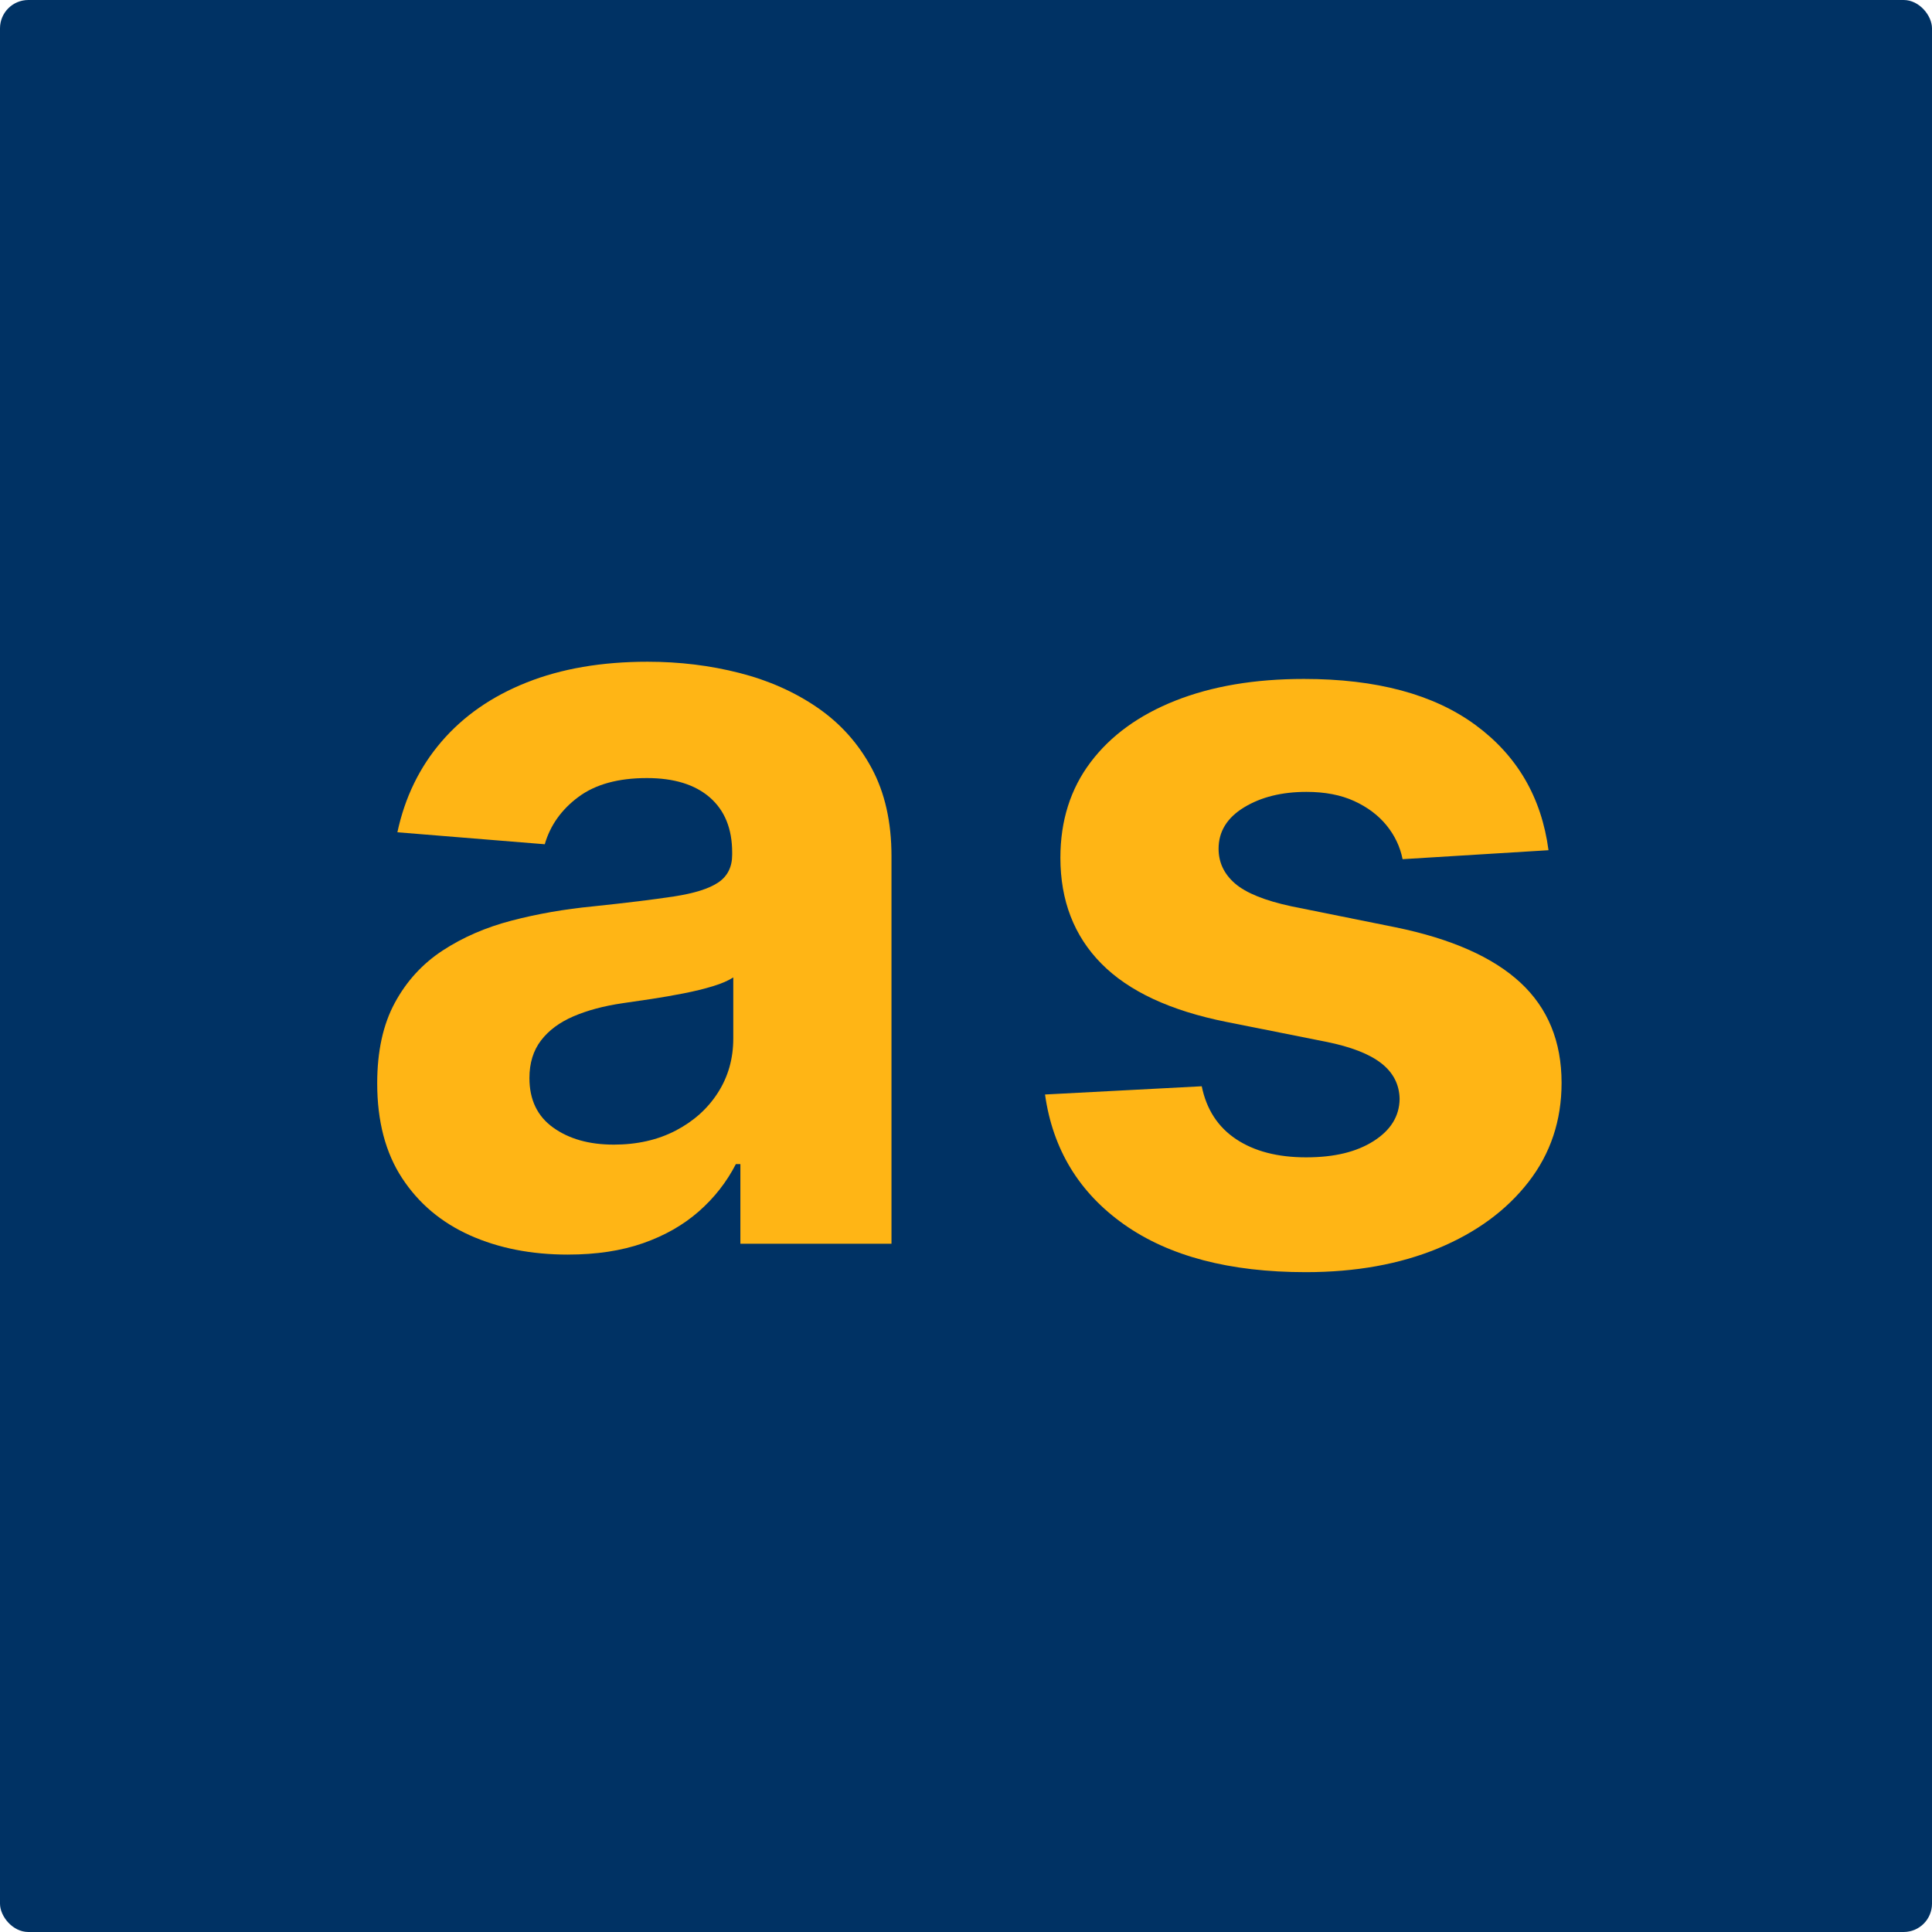<?xml version="1.0" encoding="UTF-8"?><svg id="Layer_1" xmlns="http://www.w3.org/2000/svg" viewBox="0 0 1023.09 1023.09"><defs><style>.cls-1{fill:#003264;}.cls-2{fill:#ffb515;}</style></defs><rect class="cls-1" width="1023.09" height="1023.09" rx="15" ry="15"/><path class="cls-2" d="m300.77,664.37c-19.41,0-36.71-3.4-51.9-10.2-15.18-6.8-27.17-16.9-35.95-30.31-8.78-13.4-13.17-30.14-13.17-50.21,0-16.9,3.1-31.1,9.31-42.58,6.21-11.49,14.66-20.73,25.36-27.73,10.7-7,22.87-12.28,36.54-15.84,13.67-3.57,28.03-6.07,43.08-7.53,17.69-1.85,31.95-3.6,42.78-5.25,10.82-1.65,18.68-4.12,23.57-7.43,4.88-3.3,7.33-8.19,7.33-14.66v-1.19c0-12.55-3.93-22.25-11.79-29.12-7.86-6.86-18.98-10.3-33.37-10.3-15.19,0-27.27,3.33-36.25,10-8.98,6.67-14.92,15.02-17.83,25.05l-78.04-6.34c3.96-18.48,11.75-34.5,23.37-48.03,11.62-13.53,26.64-23.97,45.06-31.29,18.42-7.33,39.78-10.99,64.07-10.99,16.9,0,33.11,1.98,48.63,5.94,15.51,3.96,29.31,10.1,41.4,18.42,12.08,8.32,21.62,18.98,28.62,31.99,7,13.01,10.5,28.56,10.5,46.65v205.2h-80.02v-42.19h-2.38c-4.89,9.51-11.42,17.86-19.61,25.05-8.19,7.2-18.02,12.81-29.51,16.84-11.49,4.03-24.76,6.04-39.81,6.04Zm24.16-58.23c12.41,0,23.37-2.48,32.88-7.43,9.51-4.95,16.97-11.65,22.38-20.11,5.41-8.45,8.12-18.02,8.12-28.72v-32.29c-2.64,1.72-6.24,3.27-10.8,4.66-4.55,1.39-9.67,2.64-15.35,3.76-5.68,1.12-11.36,2.11-17.03,2.97-5.68.86-10.83,1.62-15.45,2.27-9.91,1.45-18.55,3.76-25.95,6.93-7.39,3.17-13.14,7.43-17.23,12.78-4.1,5.35-6.14,11.99-6.14,19.91,0,11.49,4.19,20.24,12.58,26.24,8.39,6.01,19.05,9.02,31.99,9.02Z"/><path class="cls-2" d="m819.99,450.23l-77.25,4.75c-1.32-6.6-4.16-12.58-8.51-17.92-4.36-5.35-10.08-9.64-17.13-12.87-7.07-3.23-15.49-4.85-25.26-4.85-13.06,0-24.1,2.74-33.07,8.22-8.98,5.48-13.47,12.78-13.47,21.89,0,7.26,2.91,13.4,8.72,18.42s15.78,9.05,29.91,12.08l55.07,11.1c29.58,6.07,51.63,15.84,66.15,29.31,14.52,13.47,21.78,31.17,21.78,53.08,0,19.94-5.84,37.44-17.53,52.49-11.69,15.05-27.66,26.77-47.94,35.16-20.27,8.38-43.61,12.58-70.01,12.58-40.27,0-72.33-8.42-96.17-25.25-23.83-16.83-37.8-39.78-41.89-68.83l82.99-4.36c2.51,12.28,8.59,21.62,18.23,28.03,9.64,6.41,21.99,9.61,37.04,9.61s26.7-2.87,35.75-8.62c9.05-5.75,13.63-13.17,13.76-22.28-.13-7.66-3.36-13.96-9.7-18.92-6.34-4.95-16.11-8.74-29.31-11.39l-52.69-10.5c-29.71-5.94-51.79-16.24-66.25-30.9-14.46-14.66-21.68-33.34-21.68-56.05,0-19.54,5.31-36.38,15.94-50.51,10.63-14.13,25.62-25.02,44.97-32.68,19.34-7.65,42.02-11.49,68.03-11.49,38.43,0,68.7,8.12,90.82,24.36,22.11,16.24,35.02,38.36,38.72,66.35Z"/></svg>